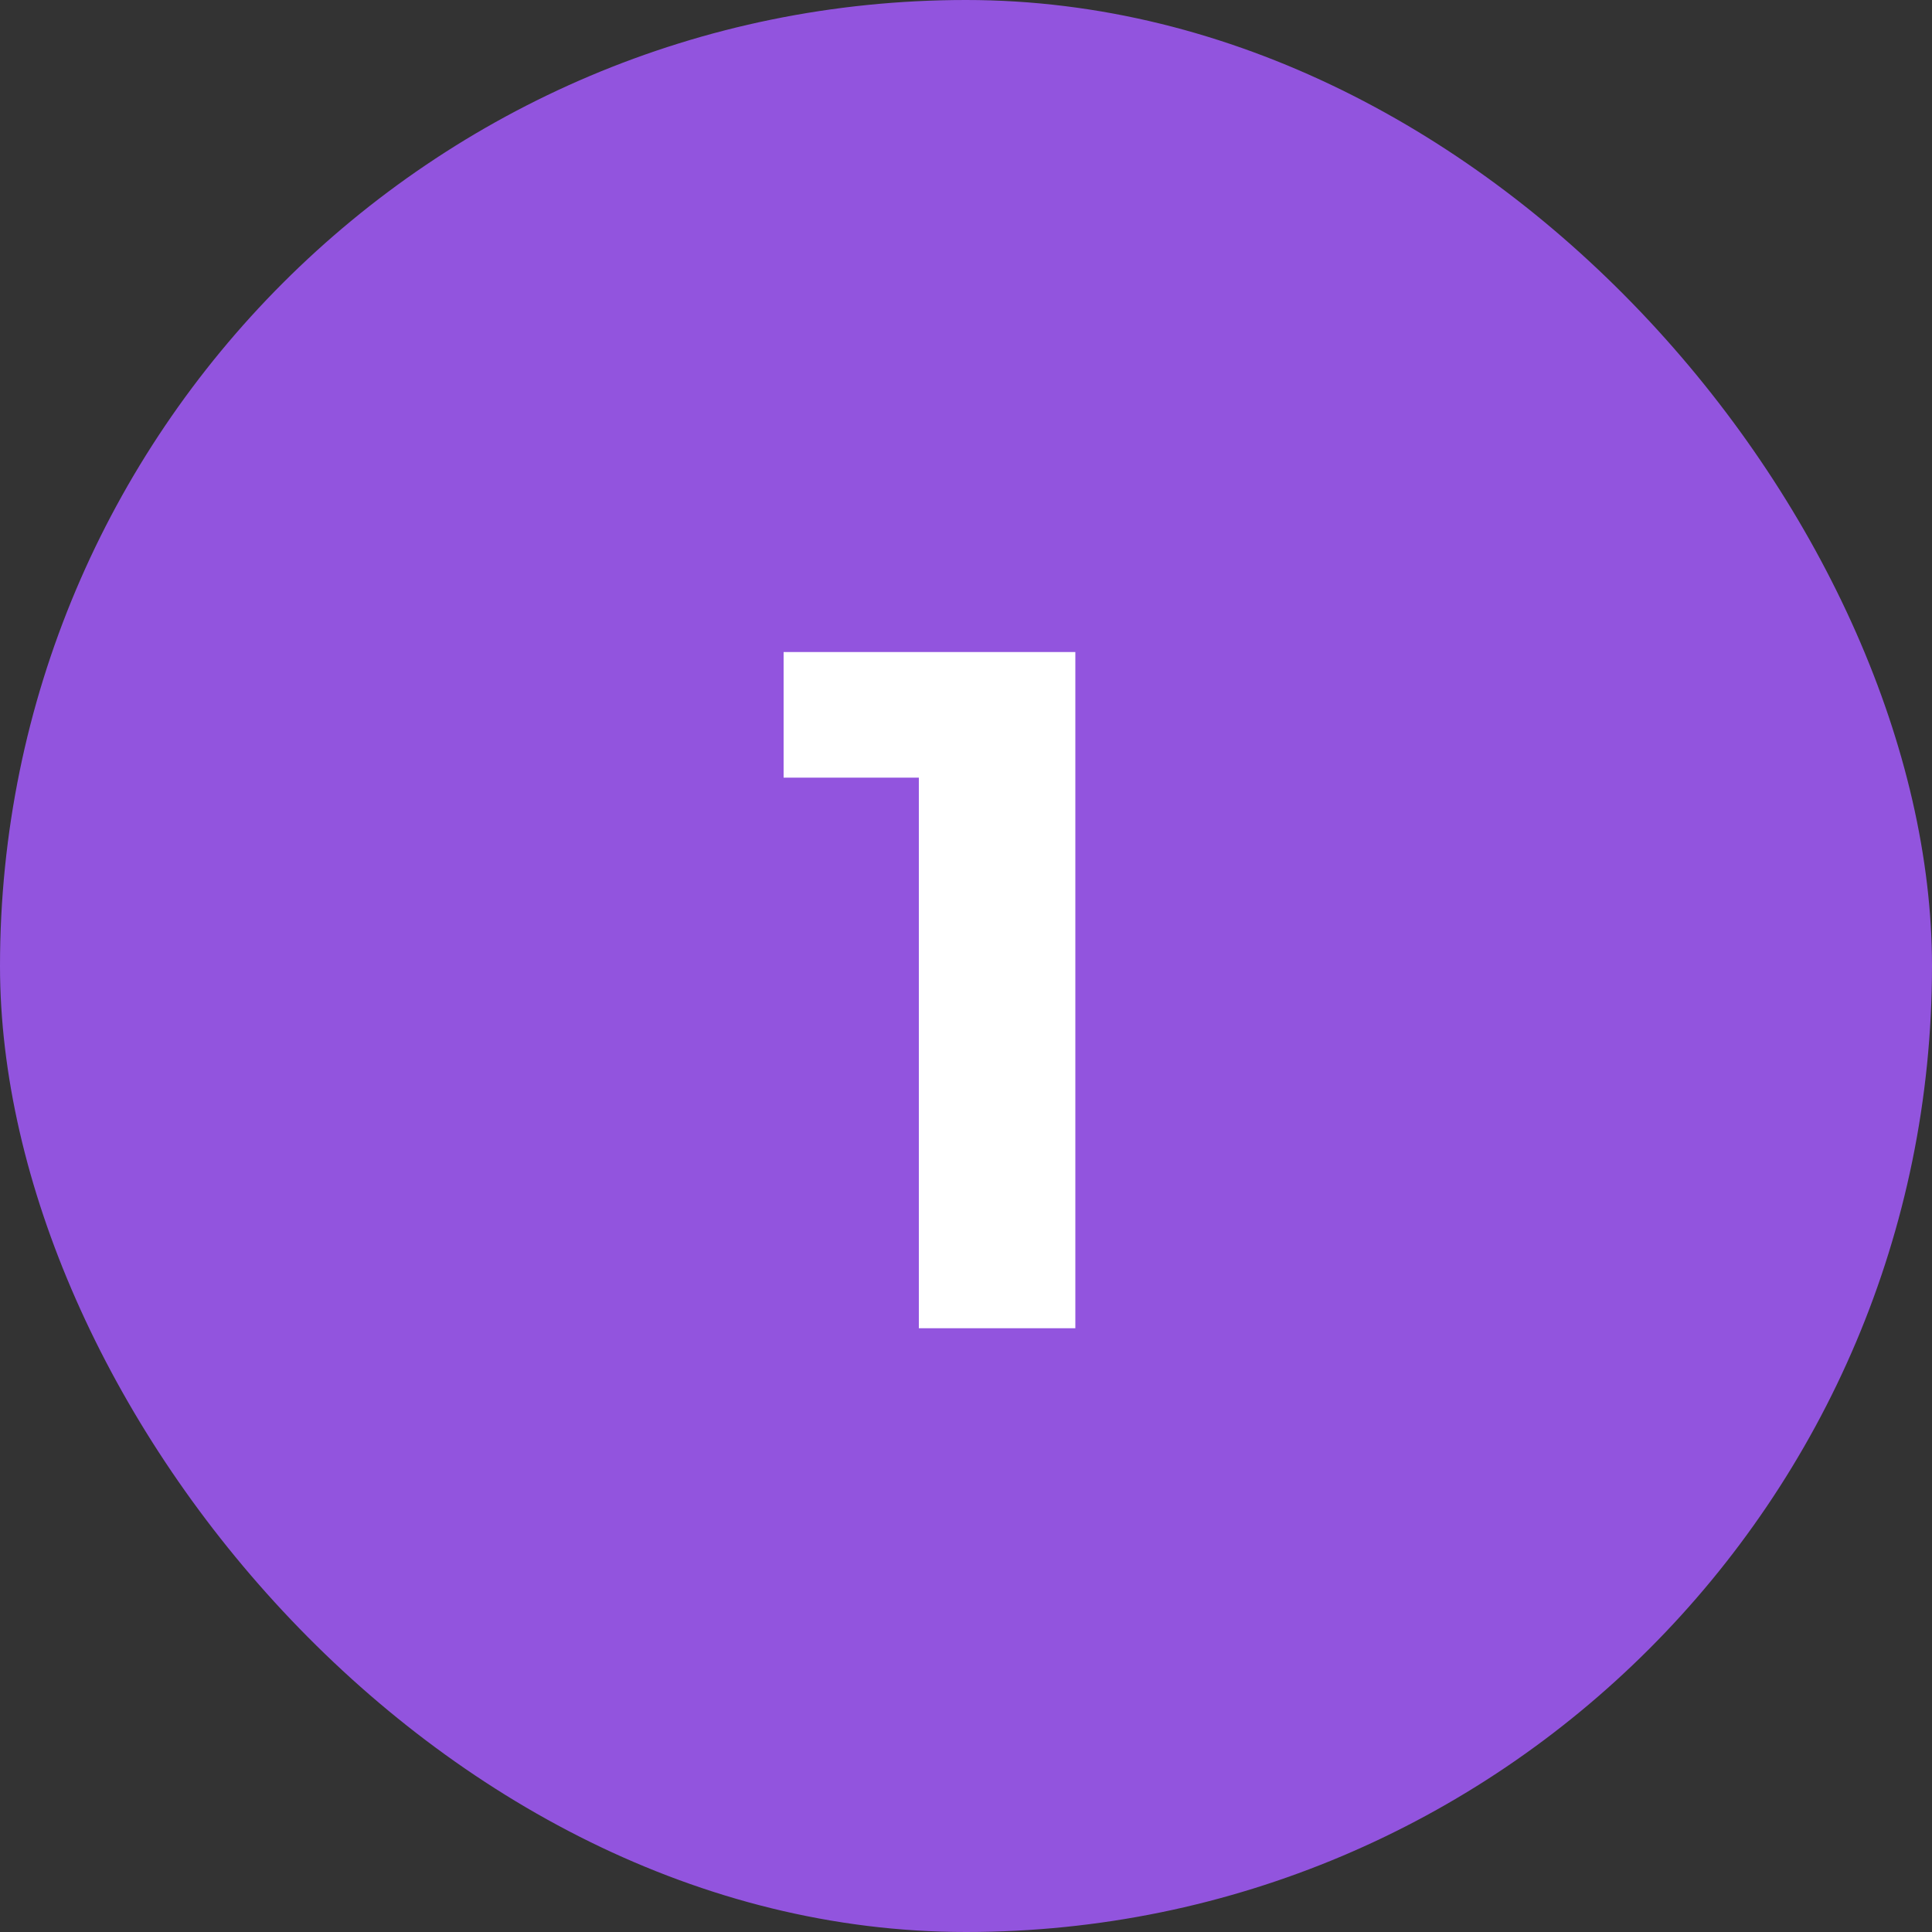 <?xml version="1.0" encoding="UTF-8"?> <svg xmlns="http://www.w3.org/2000/svg" width="32" height="32" viewBox="0 0 32 32" fill="none"><rect x="0" y="0" width="32" height="32" fill="#333333" stroke="none"/> <rect width="32" height="32" rx="16" fill="#9254DE"></rect> <path d="M15.219 22V11.76L16.339 12.88H12.979V10.8H17.811V22H15.219Z" fill="white"></path> </svg> 
